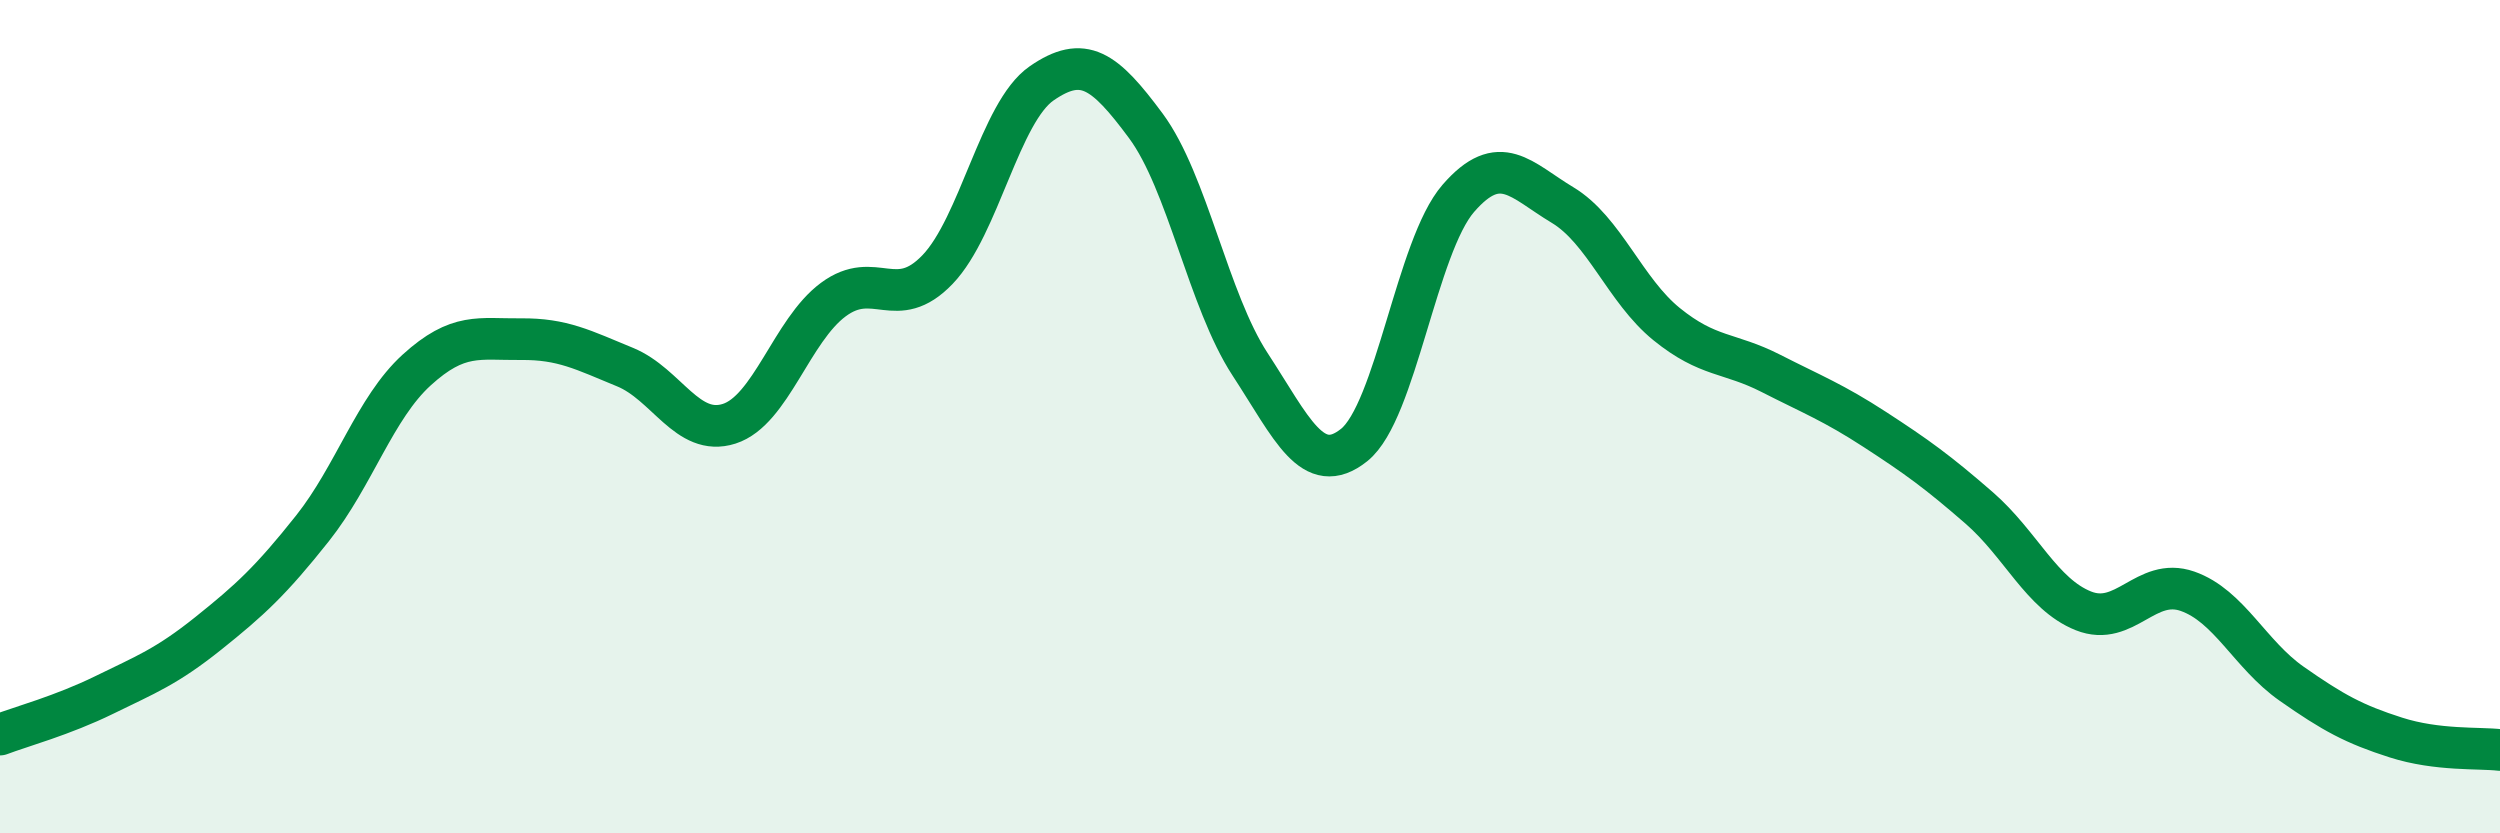 
    <svg width="60" height="20" viewBox="0 0 60 20" xmlns="http://www.w3.org/2000/svg">
      <path
        d="M 0,17.63 C 0.5,17.44 1.5,17.17 2.5,16.68 C 3.5,16.19 4,16 5,15.2 C 6,14.4 6.5,13.94 7.5,12.68 C 8.5,11.42 9,9.79 10,8.88 C 11,7.97 11.5,8.15 12.5,8.14 C 13.5,8.13 14,8.4 15,8.81 C 16,9.22 16.5,10.49 17.5,10.17 C 18.5,9.85 19,7.93 20,7.19 C 21,6.45 21.5,7.51 22.5,6.47 C 23.5,5.43 24,2.69 25,2 C 26,1.31 26.5,1.67 27.5,3.02 C 28.5,4.37 29,7.21 30,8.74 C 31,10.27 31.5,11.48 32.5,10.68 C 33.5,9.88 34,5.91 35,4.76 C 36,3.61 36.5,4.32 37.5,4.92 C 38.5,5.52 39,6.97 40,7.78 C 41,8.59 41.5,8.45 42.5,8.96 C 43.5,9.47 44,9.66 45,10.31 C 46,10.96 46.5,11.32 47.5,12.19 C 48.5,13.06 49,14.26 50,14.66 C 51,15.06 51.5,13.84 52.5,14.19 C 53.5,14.54 54,15.71 55,16.41 C 56,17.11 56.5,17.38 57.5,17.7 C 58.5,18.02 59.5,17.94 60,18L60 20L0 20Z"
        fill="#008740"
        opacity="0.1"
        stroke-linecap="round"
        stroke-linejoin="round"
      />
      <path
        d="M 0,17.63 C 0.5,17.44 1.5,17.17 2.5,16.68 C 3.5,16.19 4,16 5,15.2 C 6,14.4 6.5,13.94 7.5,12.68 C 8.5,11.42 9,9.79 10,8.88 C 11,7.97 11.5,8.15 12.5,8.14 C 13.5,8.13 14,8.4 15,8.81 C 16,9.22 16.5,10.49 17.5,10.17 C 18.5,9.85 19,7.93 20,7.19 C 21,6.45 21.5,7.51 22.5,6.47 C 23.5,5.43 24,2.69 25,2 C 26,1.31 26.5,1.67 27.5,3.02 C 28.5,4.37 29,7.21 30,8.74 C 31,10.27 31.5,11.48 32.5,10.68 C 33.5,9.88 34,5.91 35,4.76 C 36,3.61 36.5,4.32 37.5,4.92 C 38.5,5.52 39,6.97 40,7.78 C 41,8.59 41.5,8.45 42.5,8.96 C 43.5,9.47 44,9.66 45,10.31 C 46,10.96 46.5,11.32 47.5,12.19 C 48.5,13.06 49,14.26 50,14.66 C 51,15.06 51.5,13.84 52.5,14.19 C 53.5,14.54 54,15.71 55,16.41 C 56,17.11 56.5,17.38 57.5,17.7 C 58.5,18.02 59.5,17.94 60,18"
        stroke="#008740"
        stroke-width="1"
        fill="none"
        stroke-linecap="round"
        stroke-linejoin="round"
      />
    </svg>
  